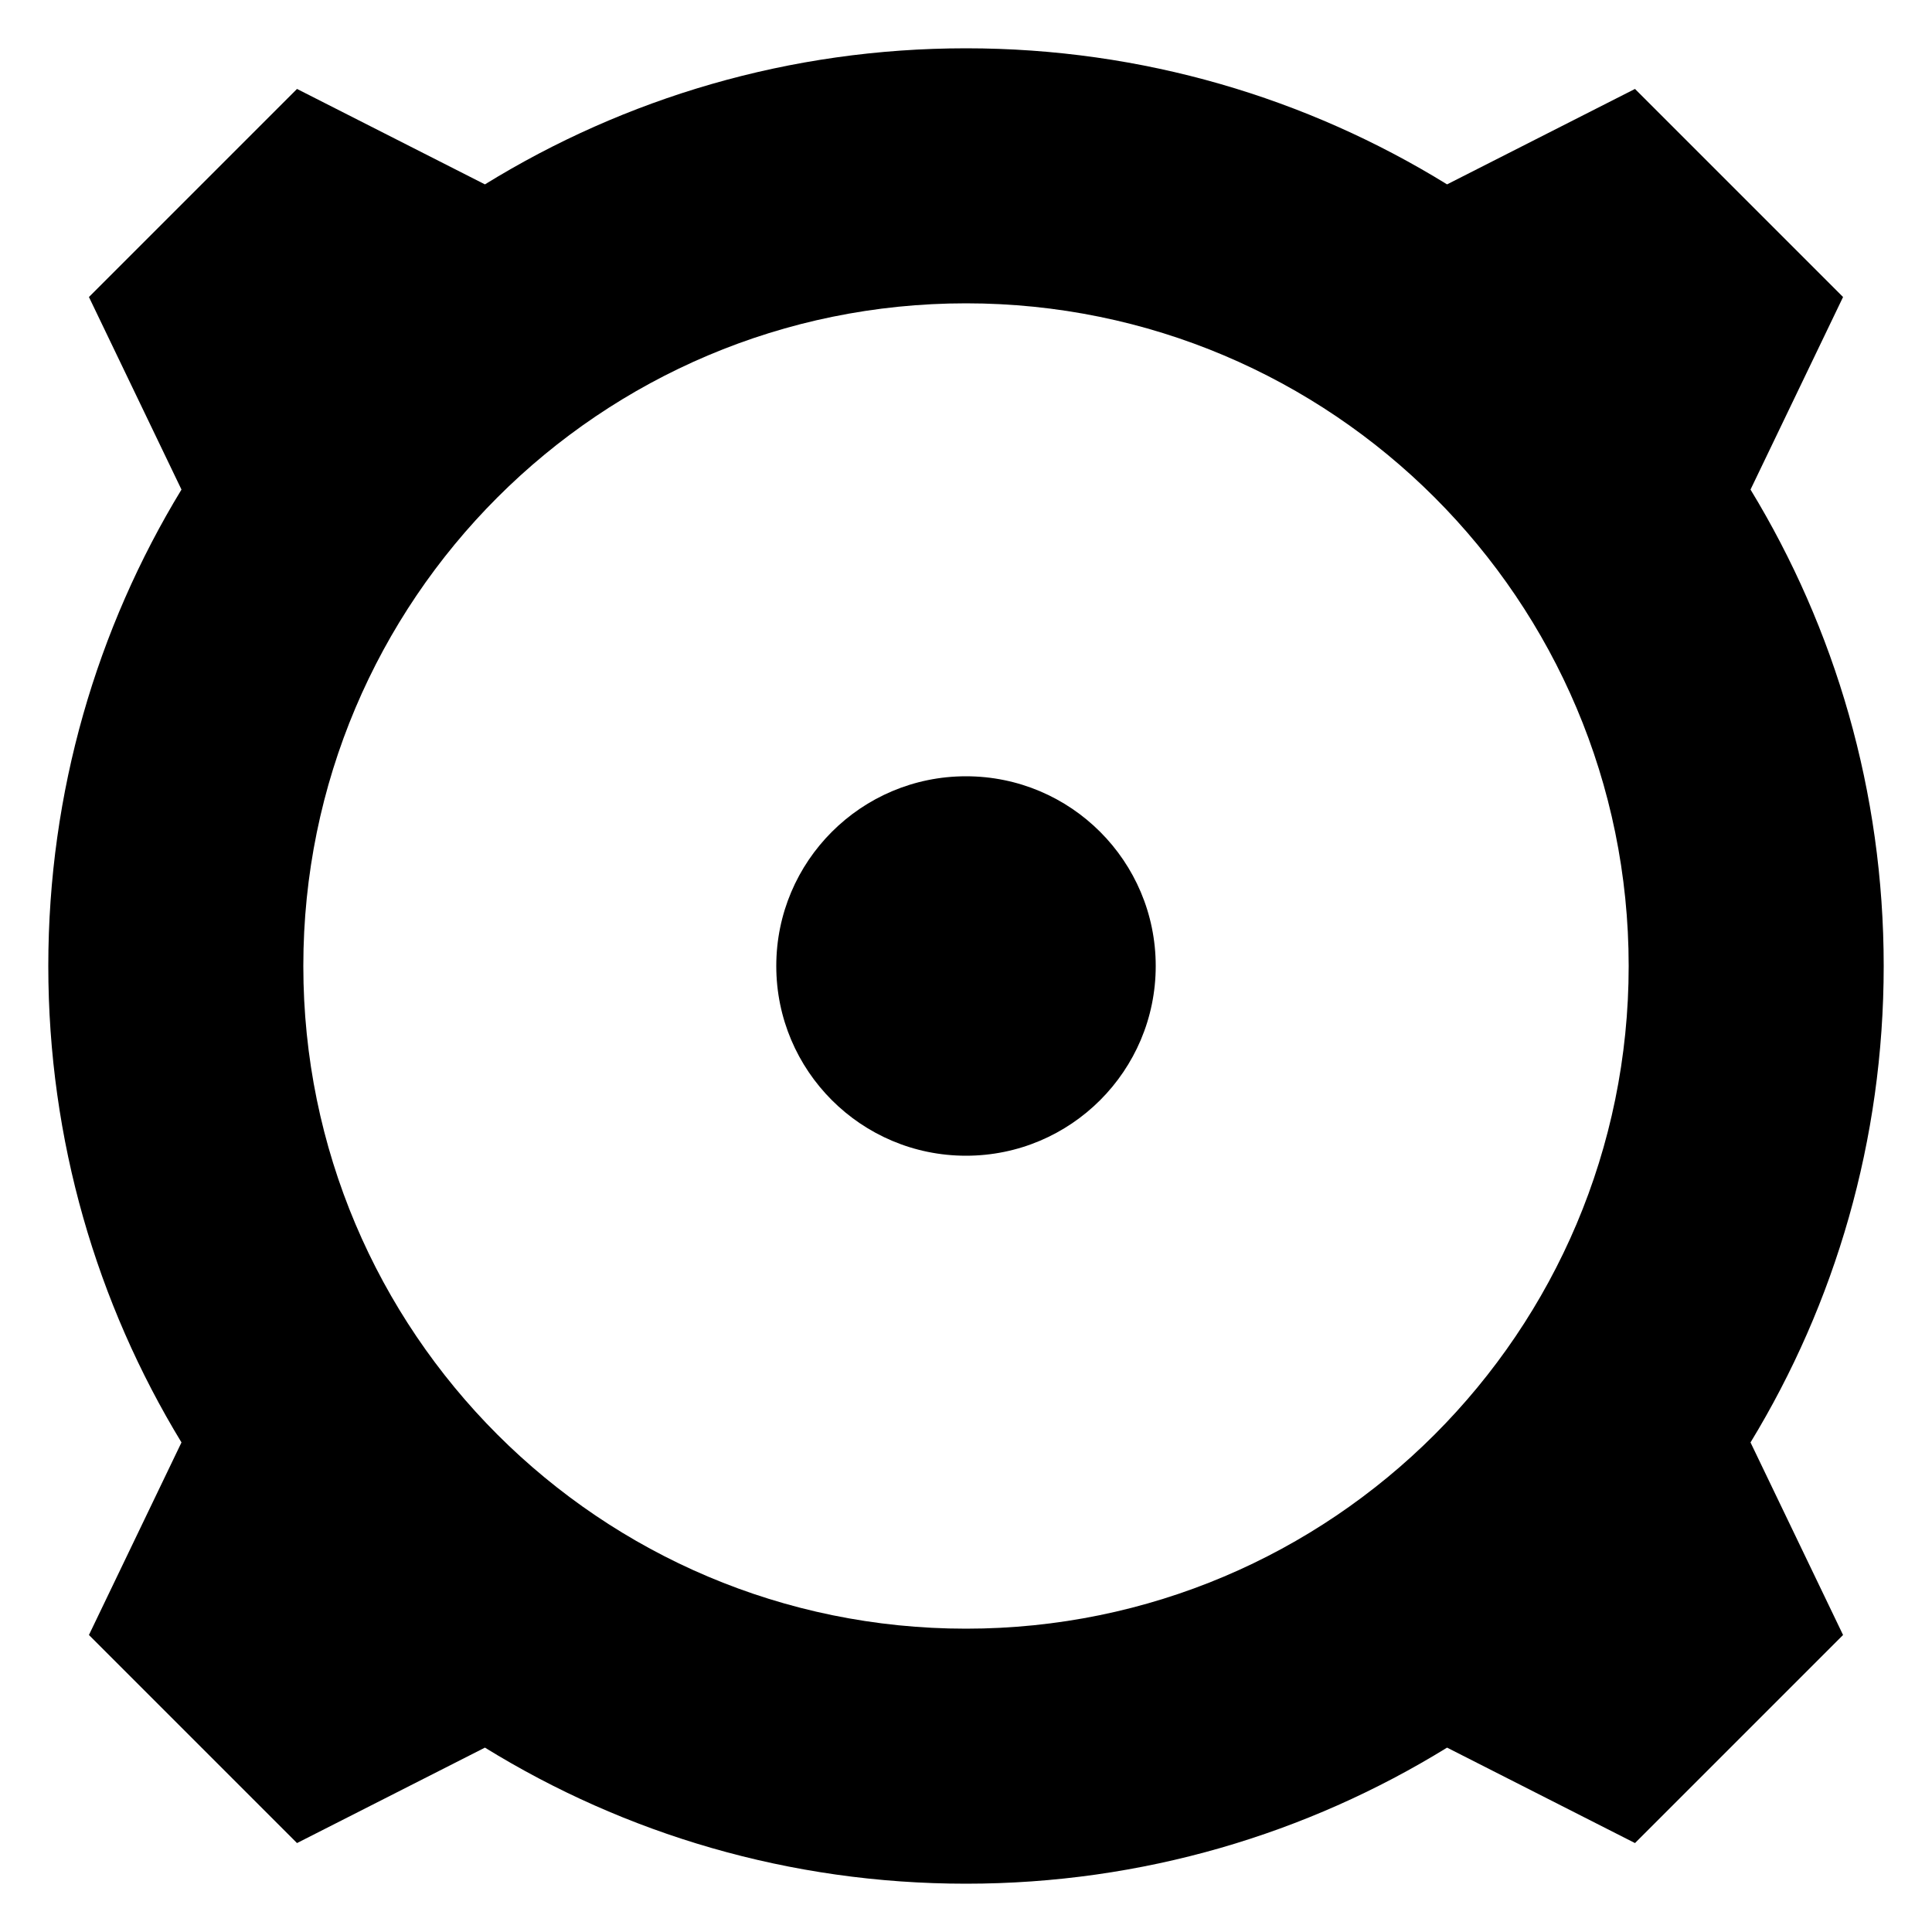 <?xml version="1.0" encoding="UTF-8"?>
<svg id="Sub_x5F_out_x5F_外接重低音" xmlns="http://www.w3.org/2000/svg" version="1.1" viewBox="0 0 30 30">
  <!-- Generator: Adobe Illustrator 29.6.1, SVG Export Plug-In . SVG Version: 2.1.1 Build 9)  -->
  <circle cx="15" cy="15" r="2.946"/>
  <path d="M29.25,15c0-2.709-.756-5.241-2.068-7.398l1.437-2.99-3.231-3.231-2.918,1.482c-2.172-1.34-4.73-2.113-7.47-2.113s-5.298.774-7.47,2.113l-2.918-1.482-3.231,3.231,1.437,2.99c-1.312,2.156-2.068,4.689-2.068,7.398s.756,5.241,2.068,7.398l-1.437,2.99,3.231,3.231,2.918-1.482c2.172,1.34,4.73,2.113,7.47,2.113s5.298-.774,7.47-2.113l2.918,1.482,3.231-3.231-1.437-2.99c1.312-2.156,2.068-4.689,2.068-7.398ZM4.71,15c0-5.683,4.607-10.29,10.29-10.29s10.29,4.607,10.29,10.29-4.607,10.29-10.29,10.29-10.29-4.607-10.29-10.29Z"/>
</svg>